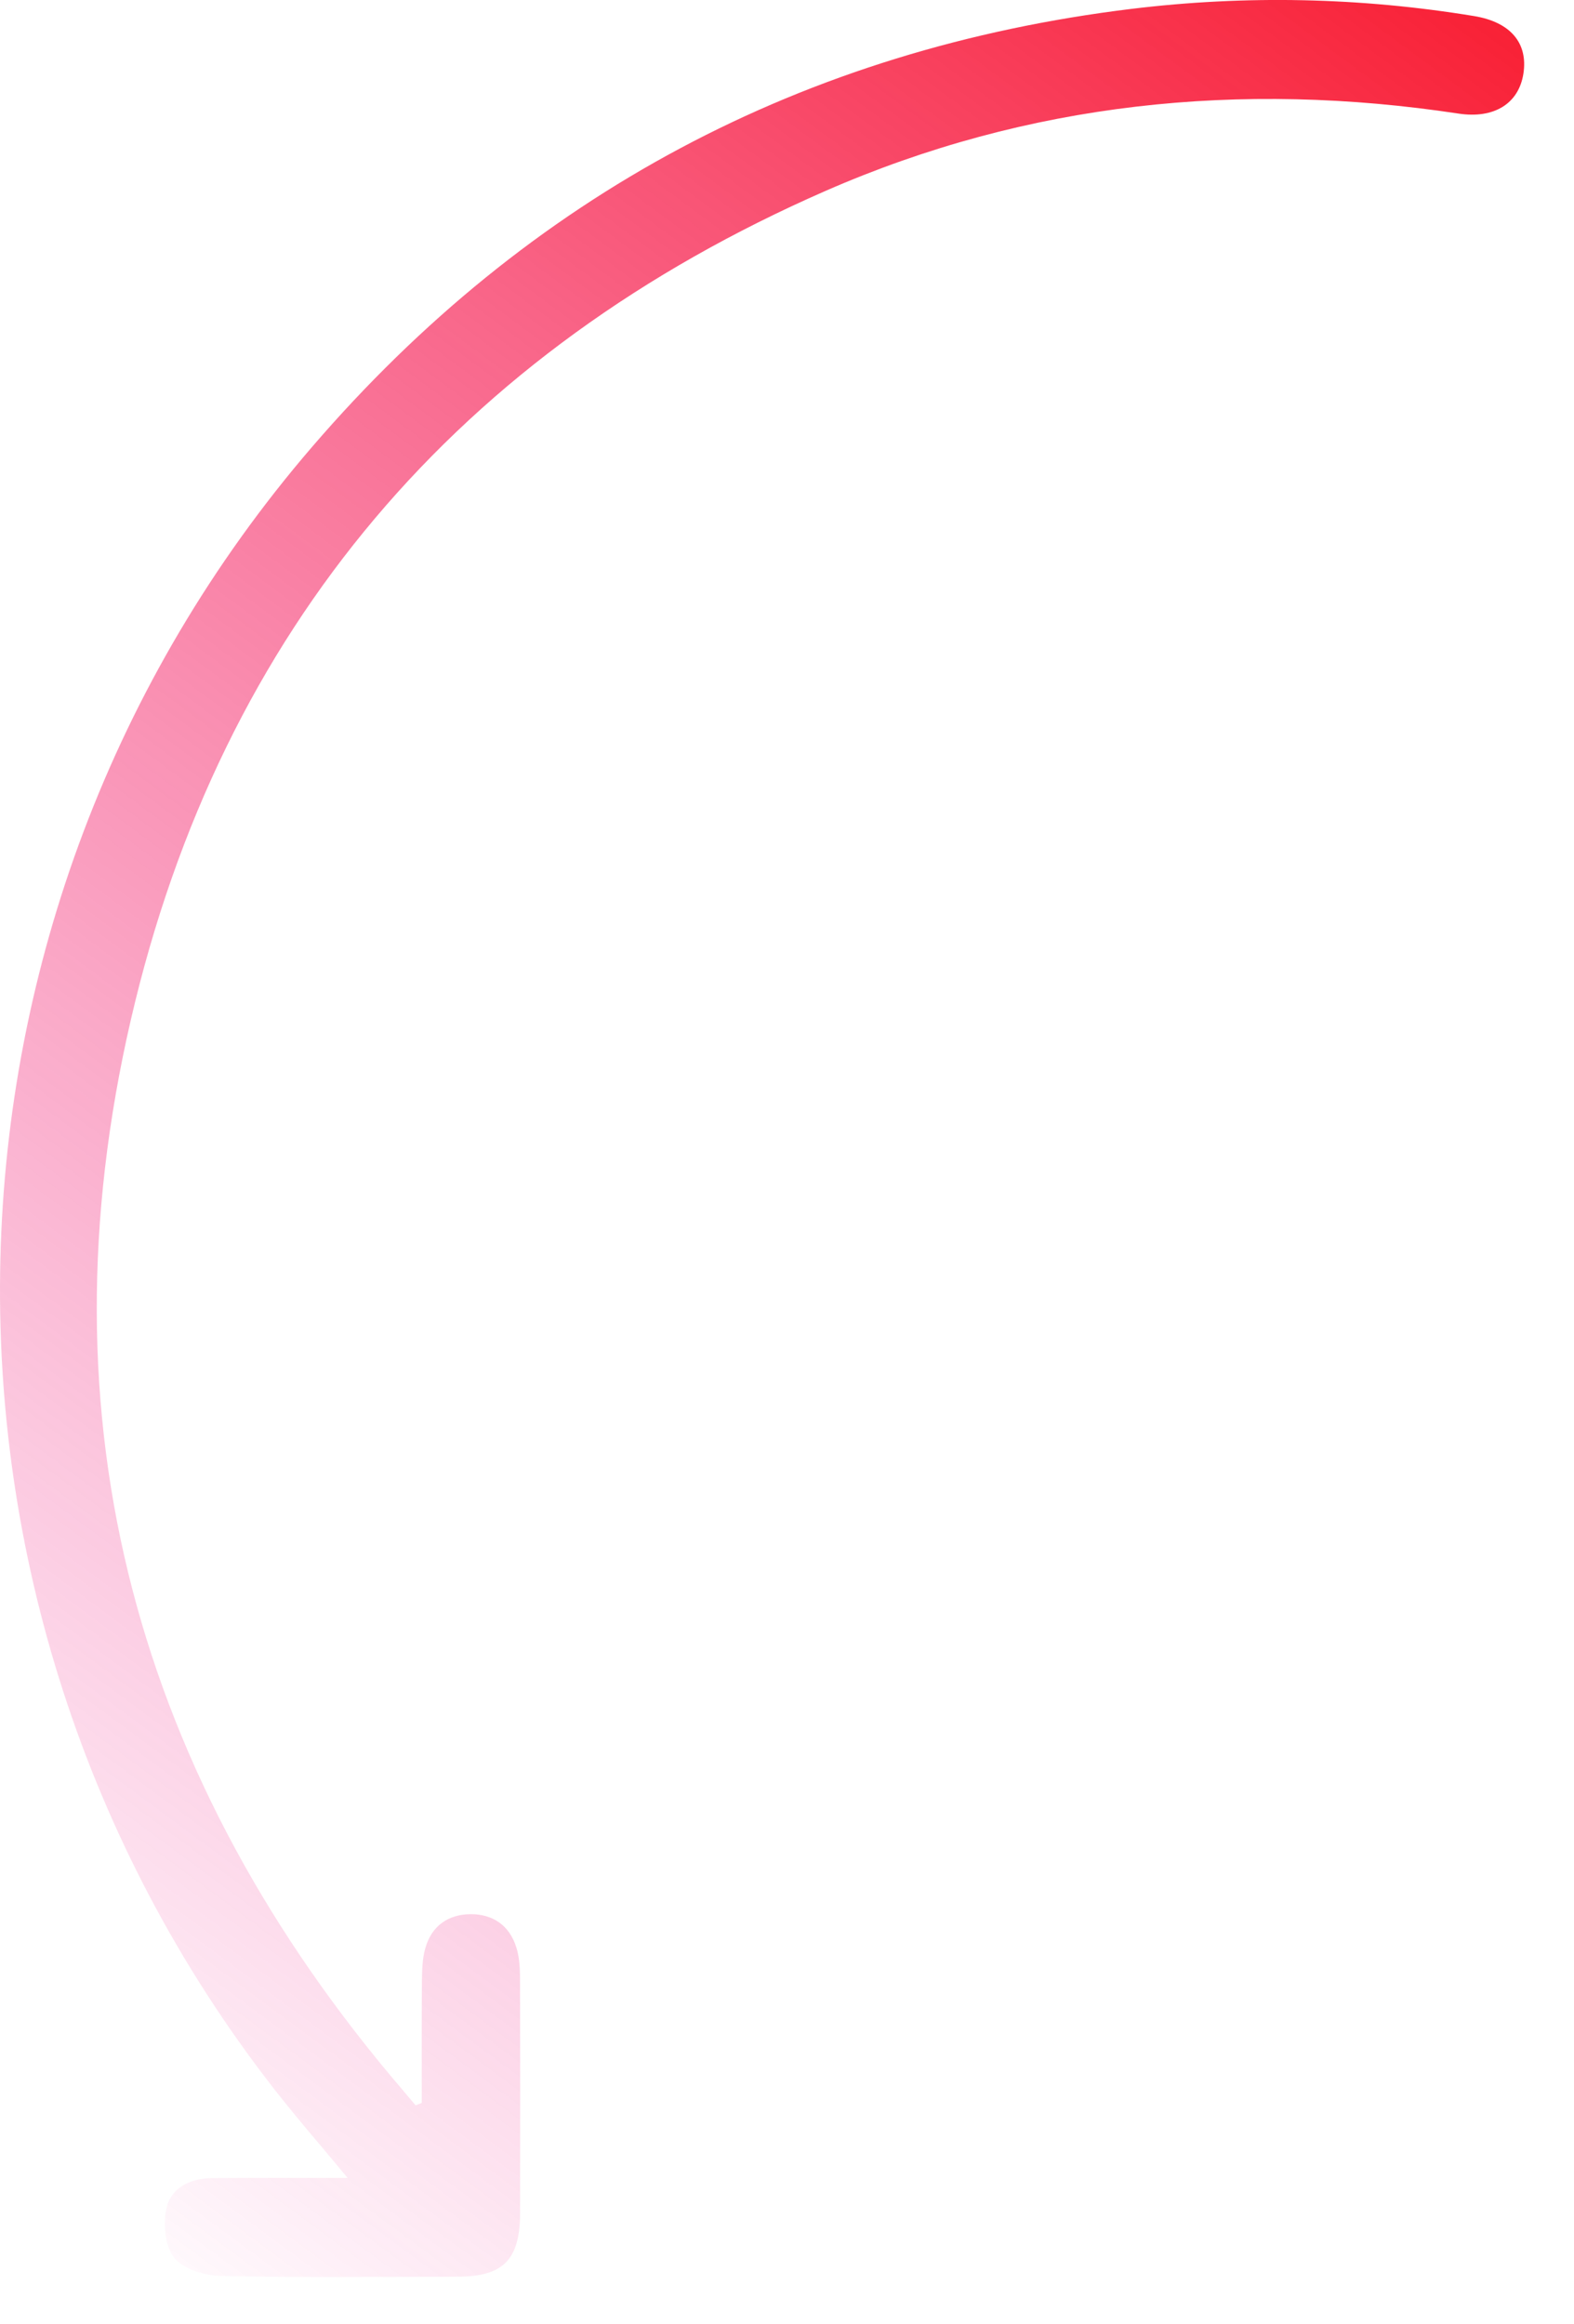 <?xml version="1.0" encoding="utf-8"?>
<svg xmlns="http://www.w3.org/2000/svg" fill="none" height="100%" overflow="visible" preserveAspectRatio="none" style="display: block;" viewBox="0 0 21 31" width="100%">
<path d="M5.627 28.048C5.627 27.505 5.625 26.962 5.629 26.42C5.631 26.273 5.635 26.12 5.675 25.982C5.76 25.683 5.982 25.533 6.278 25.53C6.575 25.529 6.797 25.678 6.889 25.974C6.929 26.101 6.937 26.242 6.938 26.377C6.941 27.423 6.941 28.47 6.939 29.516C6.937 30.137 6.717 30.363 6.108 30.365C5.053 30.368 3.997 30.378 2.941 30.355C2.727 30.35 2.448 30.263 2.323 30.111C2.201 29.96 2.176 29.664 2.22 29.457C2.279 29.18 2.534 29.055 2.818 29.051C3.3 29.045 3.784 29.048 4.267 29.048C4.373 29.048 4.48 29.048 4.638 29.048C4.276 28.61 3.943 28.23 3.634 27.832C-1.399 21.345 -1.187 12.177 4.164 5.96C7.061 2.594 10.723 0.652 15.099 0.118C16.621 -0.067 18.148 -0.035 19.665 0.214C20.154 0.294 20.388 0.575 20.325 0.982C20.263 1.382 19.934 1.587 19.459 1.515C16.55 1.074 13.714 1.365 11.012 2.547C6.139 4.68 2.958 8.363 1.746 13.6C0.509 18.947 1.82 23.727 5.372 27.875C5.429 27.943 5.487 28.011 5.545 28.08C5.572 28.069 5.599 28.059 5.626 28.048H5.627Z" fill="url(#paint0_linear_0_72)" id="Vector"/>
<defs>
<linearGradient gradientUnits="userSpaceOnUse" id="paint0_linear_0_72" x1="14.264" x2="-9.098" y1="-8.55" y2="23.049">
<stop stop-color="#F90B16"/>
<stop offset="1" stop-color="#EE0689" stop-opacity="0"/>
</linearGradient>
</defs>
</svg>